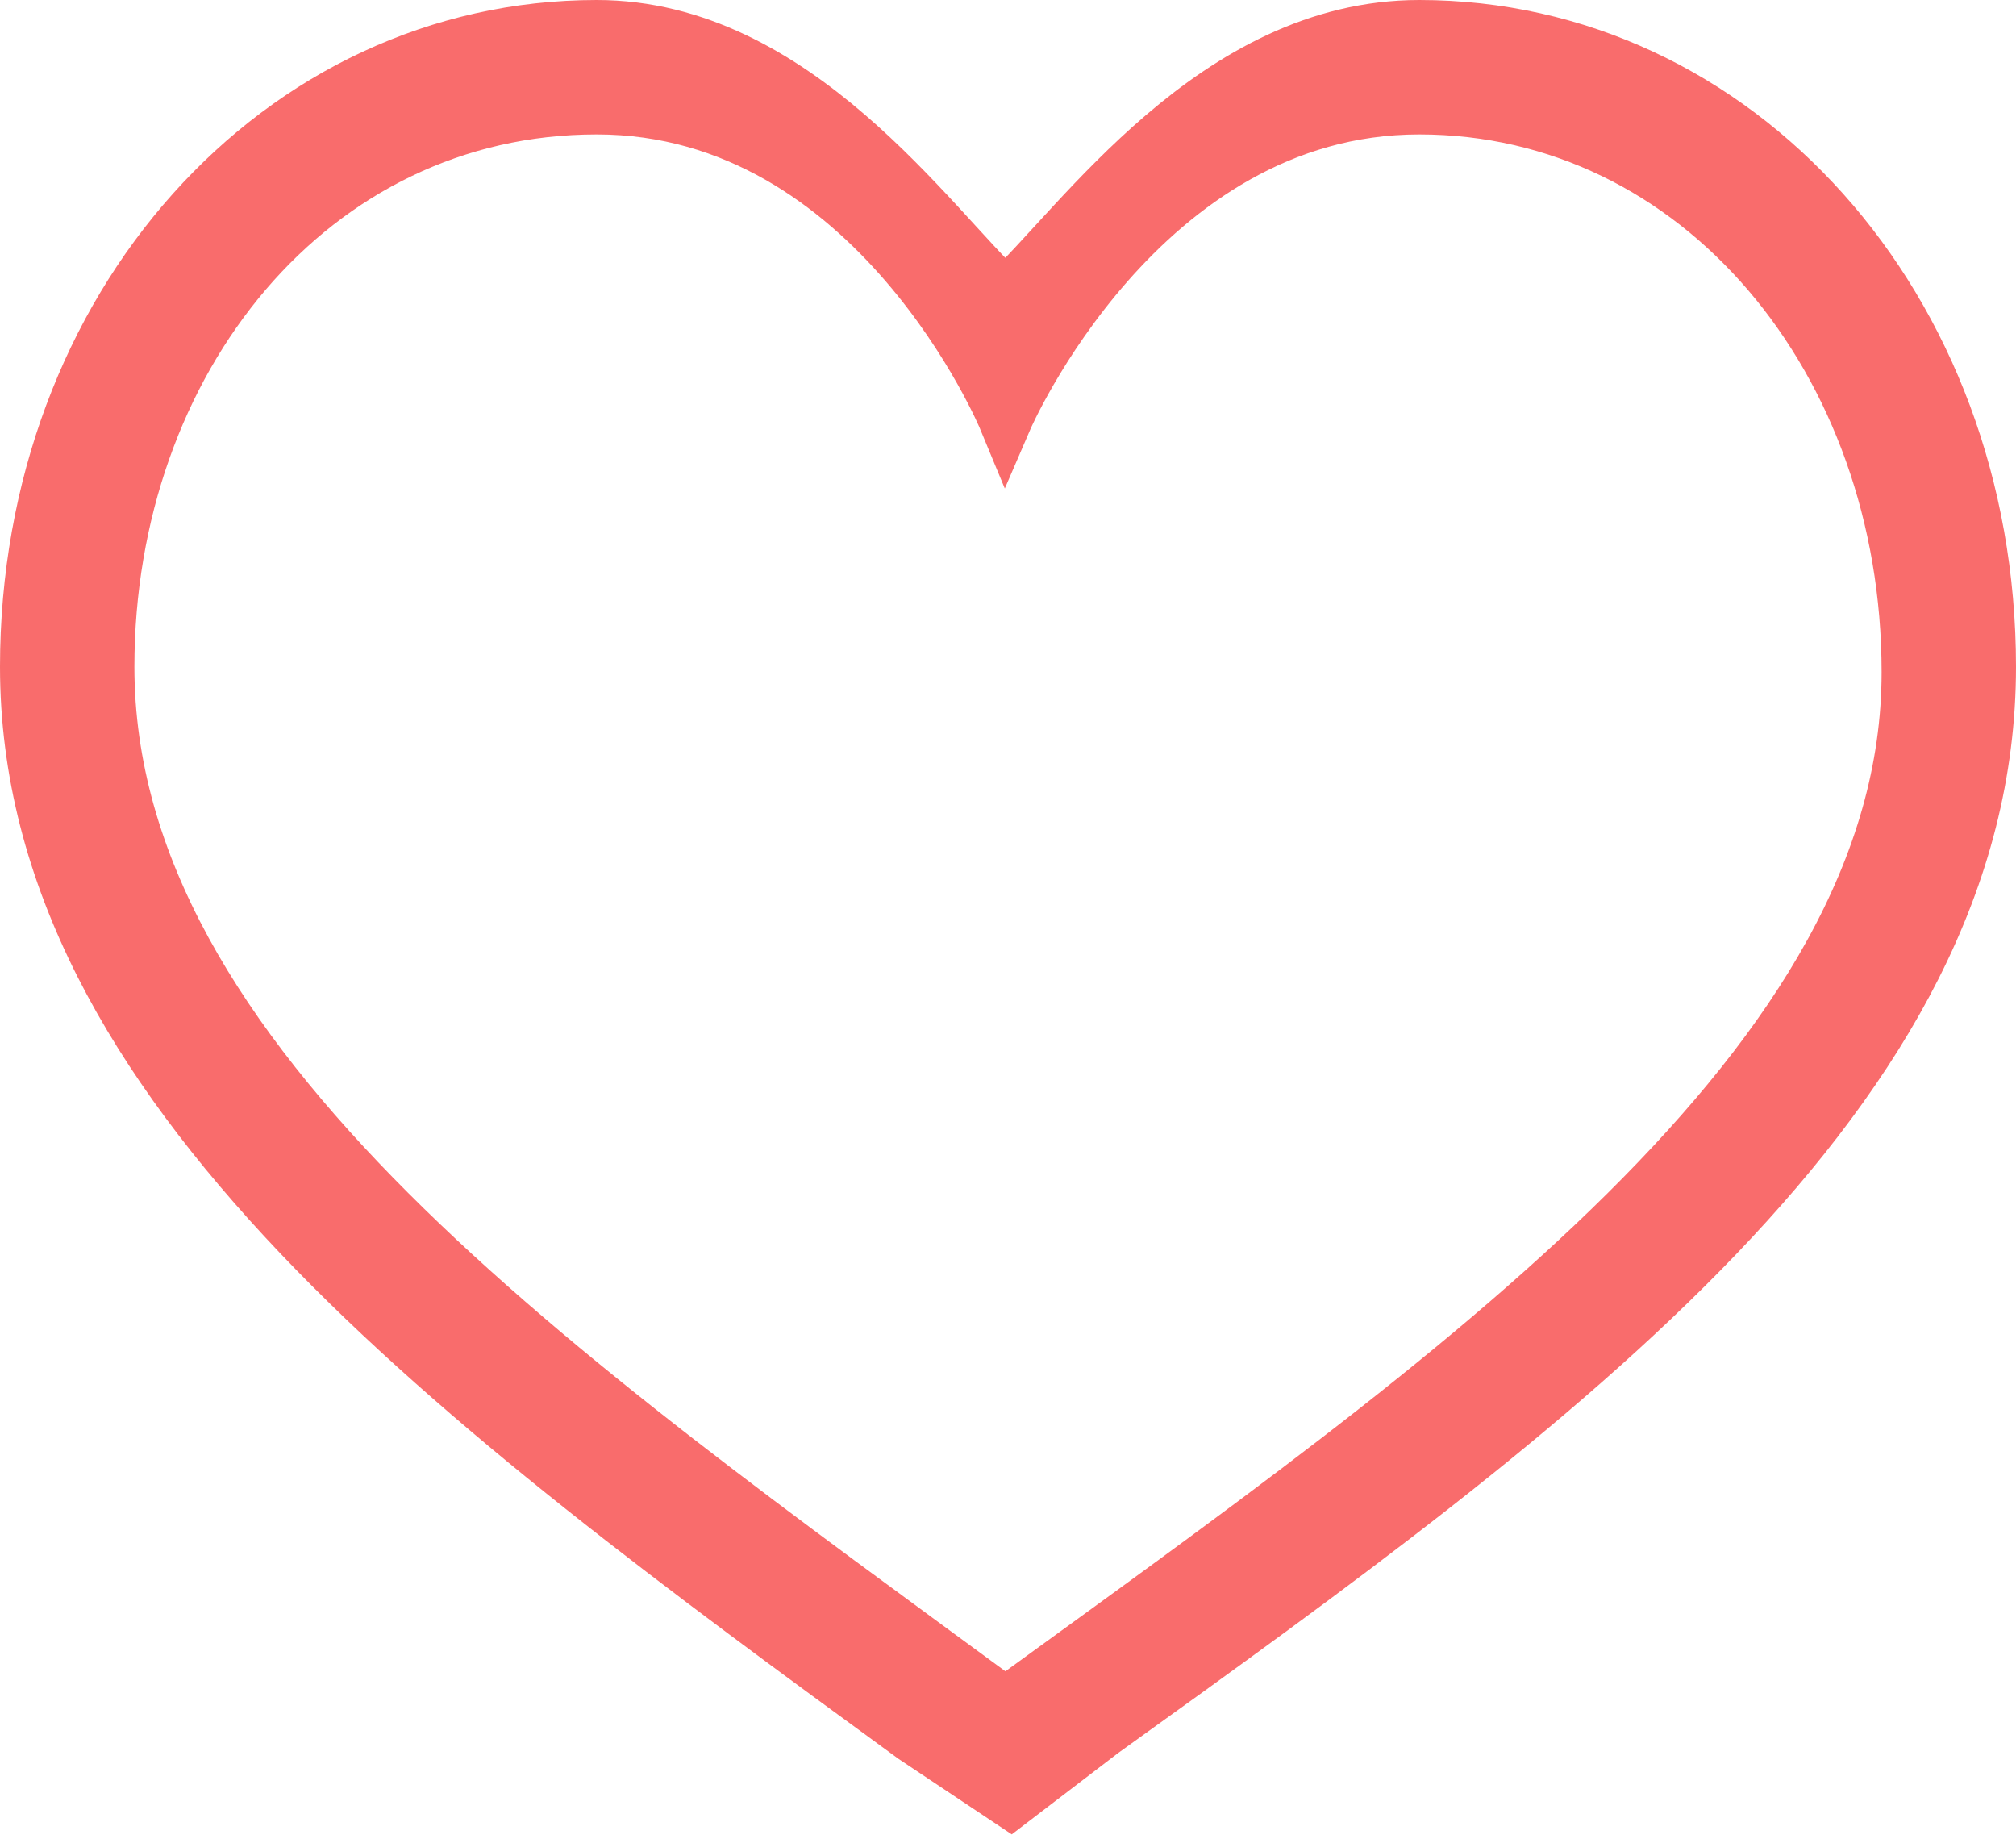 <?xml version="1.0" encoding="UTF-8"?> <!-- Generator: Adobe Illustrator 25.2.3, SVG Export Plug-In . SVG Version: 6.00 Build 0) --> <svg xmlns="http://www.w3.org/2000/svg" xmlns:xlink="http://www.w3.org/1999/xlink" id="Слой_1" x="0px" y="0px" viewBox="0 0 37.5 34.2" style="enable-background:new 0 0 37.5 34.2;" xml:space="preserve"> <style type="text/css"> .st0{fill:#F96C6C;stroke:#F96C6C;stroke-miterlimit:10;} </style> <g> <path class="st0" d="M26.4,0.5c-3.8,0-6.3,3.7-7.7,5c-1.4-1.3-3.9-5-7.6-5C5.2,0.5,0.5,5.7,0.5,12.4c0,7.8,8,13.7,16.5,19.9 l0.9,0.6l0.9,0.6l1.7-1.3C29,26.1,37,20.3,37,12.4C37,5.7,32.3,0.5,26.4,0.5z M18.7,31.7C10.4,25.6,2,19.8,2,12.4 C2,6.7,5.8,2,11.1,2c5.2,0,7.6,5.8,7.6,5.8S21.2,2,26.4,2c5.2,0,9.1,4.7,9.1,10.5C35.5,19.8,27.1,25.6,18.7,31.7z"></path> </g> </svg> 